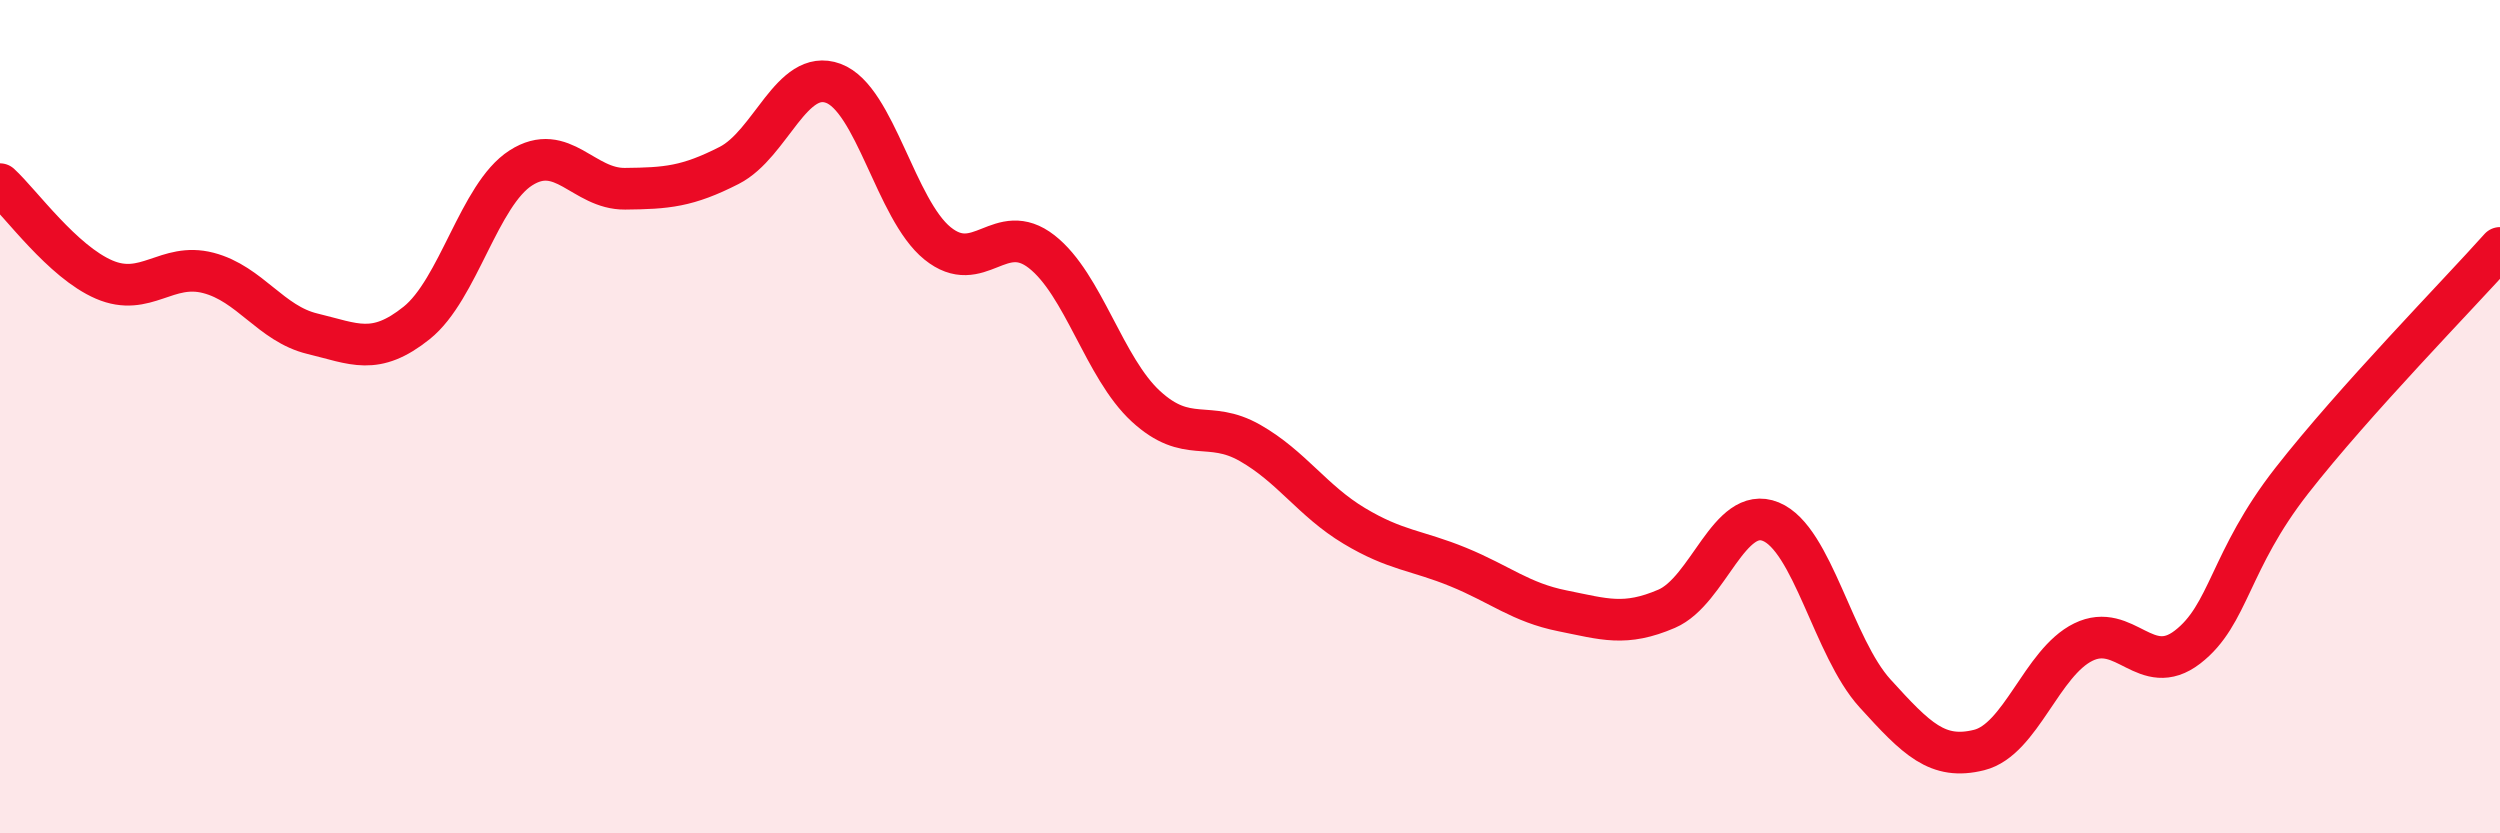 
    <svg width="60" height="20" viewBox="0 0 60 20" xmlns="http://www.w3.org/2000/svg">
      <path
        d="M 0,4.42 C 0.5,4.88 1.5,6.28 2.5,6.71 C 3.5,7.14 4,6.29 5,6.55 C 6,6.81 6.5,7.77 7.5,8.01 C 8.5,8.25 9,8.55 10,7.75 C 11,6.95 11.5,4.67 12.5,4.03 C 13.5,3.39 14,4.54 15,4.53 C 16,4.52 16.5,4.48 17.5,3.97 C 18.5,3.46 19,1.63 20,2 C 21,2.37 21.5,5.03 22.5,5.84 C 23.5,6.65 24,5.26 25,6.04 C 26,6.82 26.5,8.83 27.5,9.75 C 28.5,10.67 29,10.06 30,10.63 C 31,11.2 31.5,12.02 32.5,12.62 C 33.5,13.22 34,13.2 35,13.61 C 36,14.02 36.5,14.46 37.5,14.66 C 38.5,14.86 39,15.04 40,14.61 C 41,14.18 41.5,12.11 42.5,12.52 C 43.5,12.93 44,15.54 45,16.64 C 46,17.74 46.5,18.25 47.5,18 C 48.5,17.75 49,15.9 50,15.41 C 51,14.92 51.5,16.3 52.5,15.53 C 53.5,14.76 53.5,13.46 55,11.54 C 56.5,9.62 59,7.07 60,5.95L60 20L0 20Z"
        fill="#EB0A25"
        opacity="0.1"
        stroke-linecap="round"
        stroke-linejoin="round"
      />
      <path
        d="M 0,4.42 C 0.5,4.88 1.5,6.28 2.5,6.71 C 3.5,7.14 4,6.29 5,6.55 C 6,6.81 6.5,7.77 7.5,8.01 C 8.5,8.25 9,8.55 10,7.75 C 11,6.95 11.5,4.67 12.5,4.03 C 13.5,3.39 14,4.54 15,4.53 C 16,4.52 16.5,4.48 17.5,3.97 C 18.5,3.46 19,1.63 20,2 C 21,2.37 21.5,5.03 22.5,5.84 C 23.5,6.65 24,5.26 25,6.04 C 26,6.82 26.5,8.83 27.5,9.75 C 28.5,10.67 29,10.06 30,10.63 C 31,11.2 31.5,12.02 32.5,12.62 C 33.5,13.22 34,13.2 35,13.61 C 36,14.02 36.5,14.46 37.5,14.66 C 38.5,14.86 39,15.04 40,14.61 C 41,14.18 41.5,12.11 42.5,12.52 C 43.5,12.93 44,15.54 45,16.64 C 46,17.74 46.5,18.25 47.5,18 C 48.5,17.75 49,15.9 50,15.41 C 51,14.92 51.5,16.3 52.5,15.53 C 53.5,14.76 53.5,13.46 55,11.54 C 56.5,9.62 59,7.07 60,5.95"
        stroke="#EB0A25"
        stroke-width="1"
        fill="none"
        stroke-linecap="round"
        stroke-linejoin="round"
      />
    </svg>
  